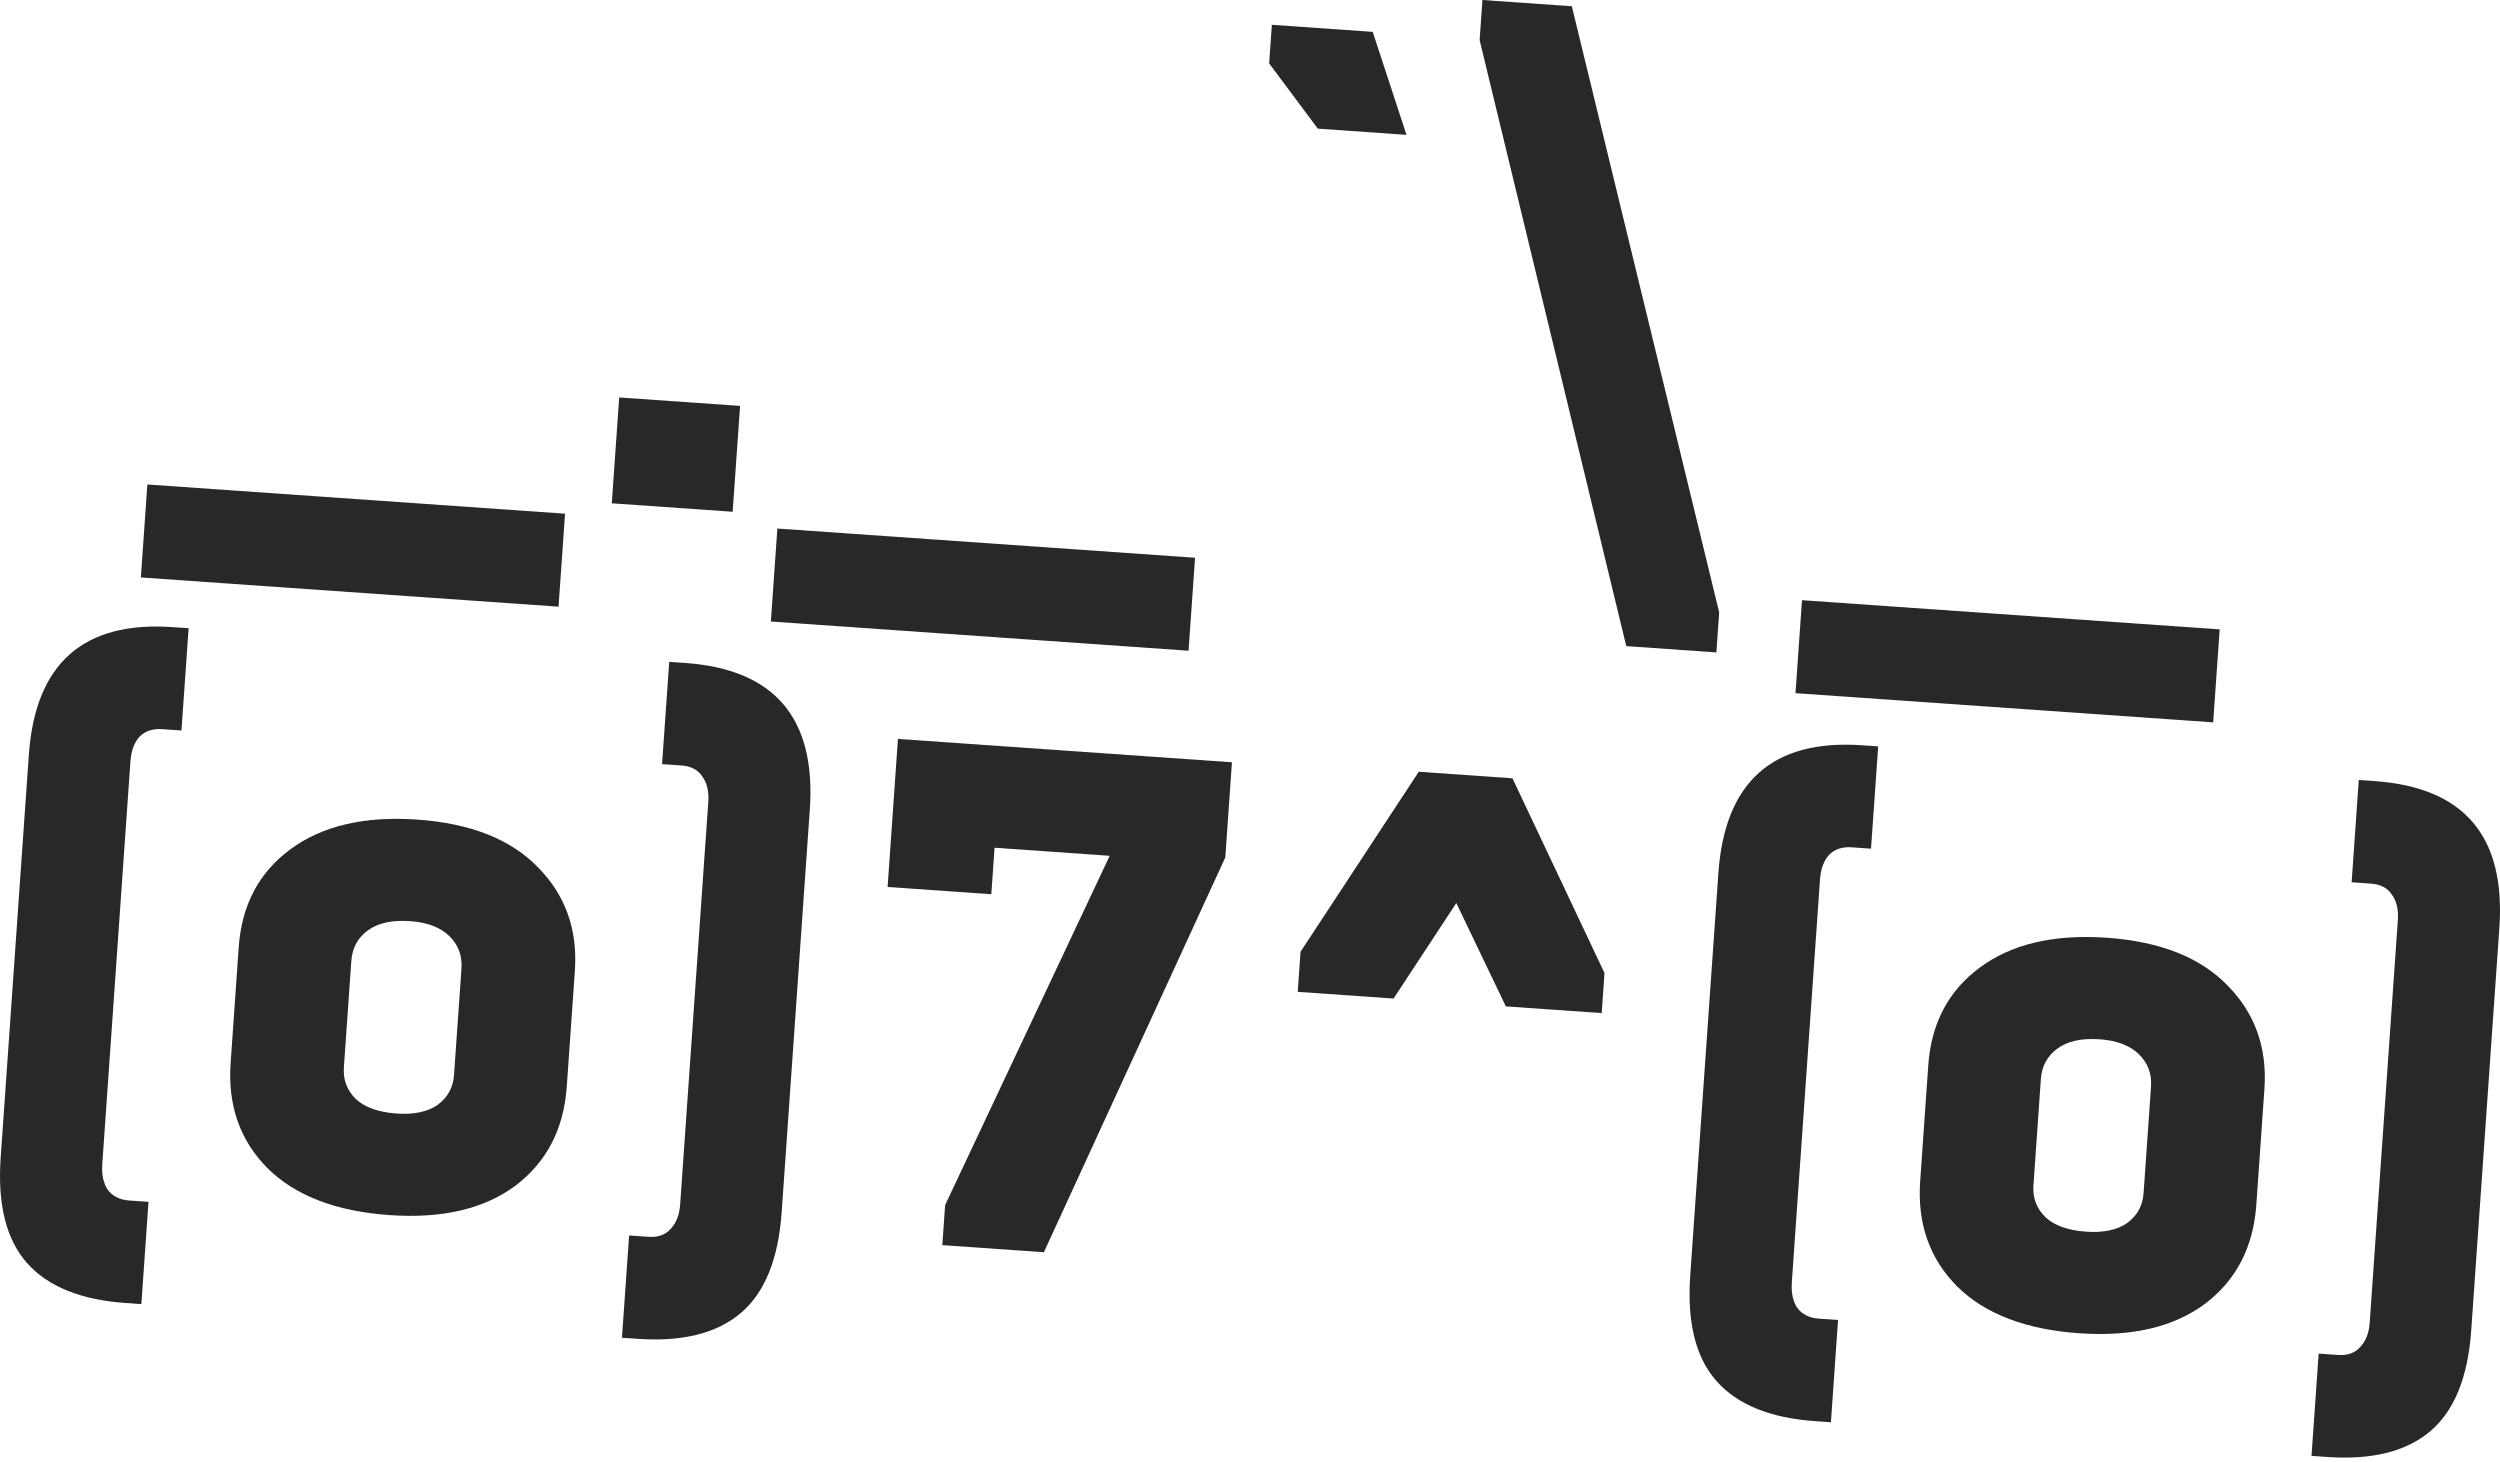 <svg width="371" height="217" viewBox="0 0 371 217" fill="none" xmlns="http://www.w3.org/2000/svg">
<path d="M82.888 90.03L20.904 85.696L21.869 71.898L83.853 76.232L82.888 90.03Z" fill="#282828"/>
<path d="M108.727 75.945L90.79 74.691L91.889 58.982L109.826 60.237L108.727 75.945Z" fill="#282828"/>
<path d="M176.381 96.568L114.396 92.233L115.361 78.435L177.345 82.77L176.381 96.568Z" fill="#282828"/>
<path d="M208.722 20.01L195.56 19.089L188.345 9.412L188.745 3.681L203.711 4.727L208.722 20.01Z" fill="#282828"/>
<path d="M233.259 0.927L255.126 90.875L254.711 96.819L241.337 95.884L219.576 5.943L219.992 -0L233.259 0.927Z" fill="#282828"/>
<path d="M328.435 107.2L266.451 102.866L267.416 89.068L329.4 93.402L328.435 107.2Z" fill="#282828"/>
<path d="M19.356 112.998L15.178 172.754C15.069 174.31 15.336 175.573 15.979 176.543C16.693 177.517 17.758 178.054 19.173 178.153L22.039 178.353L20.977 193.531L18.642 193.367C11.991 192.902 7.116 190.926 4.018 187.439C0.92 183.951 -0.386 178.74 0.099 171.806L4.277 112.05C5.227 98.465 12.353 92.137 25.656 93.067L27.991 93.231L26.93 108.408L24.064 108.208C22.649 108.109 21.52 108.492 20.677 109.358C19.905 110.228 19.465 111.441 19.356 112.998Z" fill="#282828"/>
<path d="M58.872 165.25C61.419 165.428 63.44 165.001 64.934 163.968C66.433 162.864 67.247 161.392 67.376 159.552L68.482 143.738C68.615 141.827 68.017 140.221 66.686 138.919C65.355 137.617 63.415 136.877 60.868 136.699C58.179 136.511 56.085 136.969 54.586 138.073C53.087 139.177 52.27 140.684 52.137 142.595L51.031 158.409C50.902 160.249 51.503 161.82 52.834 163.121C54.17 164.353 56.183 165.062 58.872 165.25ZM57.818 180.322C49.893 179.768 43.868 177.462 39.743 173.405C35.623 169.277 33.783 164.065 34.224 157.767L35.426 140.573C35.862 134.346 38.404 129.511 43.053 126.068C47.778 122.558 54.068 121.078 61.922 121.627C69.847 122.182 75.832 124.556 79.876 128.749C83.925 132.872 85.737 137.976 85.311 144.061L84.109 161.255C83.668 167.553 81.121 172.459 76.467 175.973C71.817 179.416 65.601 180.866 57.818 180.322Z" fill="#282828"/>
<path d="M100.934 178.75L105.112 118.995C105.221 117.438 104.918 116.173 104.204 115.198C103.561 114.229 102.532 113.695 101.117 113.596L98.251 113.396L99.312 98.218L101.647 98.381C114.95 99.311 121.126 106.569 120.176 120.155L115.998 179.91C115.513 186.845 113.494 191.823 109.941 194.845C106.387 197.868 101.285 199.146 94.634 198.681L92.299 198.518L93.36 183.34L96.226 183.541C97.641 183.64 98.734 183.254 99.506 182.384C100.349 181.518 100.825 180.307 100.934 178.75Z" fill="#282828"/>
<path d="M154.913 185.831L139.842 184.777L140.257 178.834L164.68 127L147.592 125.805L147.11 132.704L131.72 131.628L133.256 109.657L182.822 113.123L181.835 127.24L154.913 185.831Z" fill="#282828"/>
<path d="M206.806 148.184L192.583 147.189L192.999 141.246L210.546 114.529L224.45 115.501L238.107 144.4L237.692 150.344L223.469 149.349L216.116 134.01L206.806 148.184Z" fill="#282828"/>
<path d="M270.086 130.531L265.907 190.286C265.799 191.843 266.066 193.106 266.709 194.076C267.423 195.05 268.488 195.586 269.903 195.685L272.768 195.886L271.707 211.063L269.372 210.9C262.721 210.435 257.846 208.459 254.748 204.971C251.65 201.484 250.343 196.273 250.828 189.339L255.007 129.583C255.957 115.998 263.083 109.67 276.386 110.6L278.721 110.763L277.659 125.941L274.794 125.741C273.379 125.642 272.25 126.025 271.407 126.89C270.635 127.761 270.195 128.974 270.086 130.531Z" fill="#282828"/>
<path d="M309.601 182.783C312.149 182.961 314.17 182.533 315.664 181.5C317.163 180.396 317.977 178.925 318.106 177.085L319.212 161.27C319.345 159.36 318.746 157.754 317.415 156.452C316.084 155.15 314.145 154.41 311.598 154.232C308.909 154.044 306.815 154.502 305.316 155.606C303.816 156.71 303 158.217 302.866 160.127L301.761 175.942C301.632 177.782 302.233 179.352 303.564 180.654C304.9 181.885 306.913 182.595 309.601 182.783ZM308.547 197.854C300.623 197.3 294.598 194.995 290.473 190.938C286.353 186.81 284.513 181.597 284.954 175.3L286.156 158.106C286.591 151.879 289.134 147.044 293.783 143.6C298.508 140.091 304.798 138.611 312.652 139.16C320.577 139.714 326.561 142.088 330.605 146.282C334.654 150.405 336.466 155.509 336.041 161.594L334.838 178.788C334.398 185.086 331.851 189.991 327.197 193.506C322.547 196.949 316.331 198.399 308.547 197.854Z" fill="#282828"/>
<path d="M351.663 196.283L355.842 136.528C355.951 134.971 355.648 133.705 354.934 132.731C354.291 131.762 353.262 131.228 351.846 131.129L348.981 130.928L350.042 115.751L352.377 115.914C365.68 116.844 371.856 124.102 370.906 137.688L366.728 197.443C366.243 204.378 364.224 209.356 360.67 212.378C357.117 215.401 352.015 216.679 345.363 216.214L343.028 216.051L344.09 200.873L346.955 201.073C348.371 201.172 349.464 200.787 350.236 199.916C351.079 199.051 351.555 197.84 351.663 196.283Z" fill="#282828"/>
</svg>
